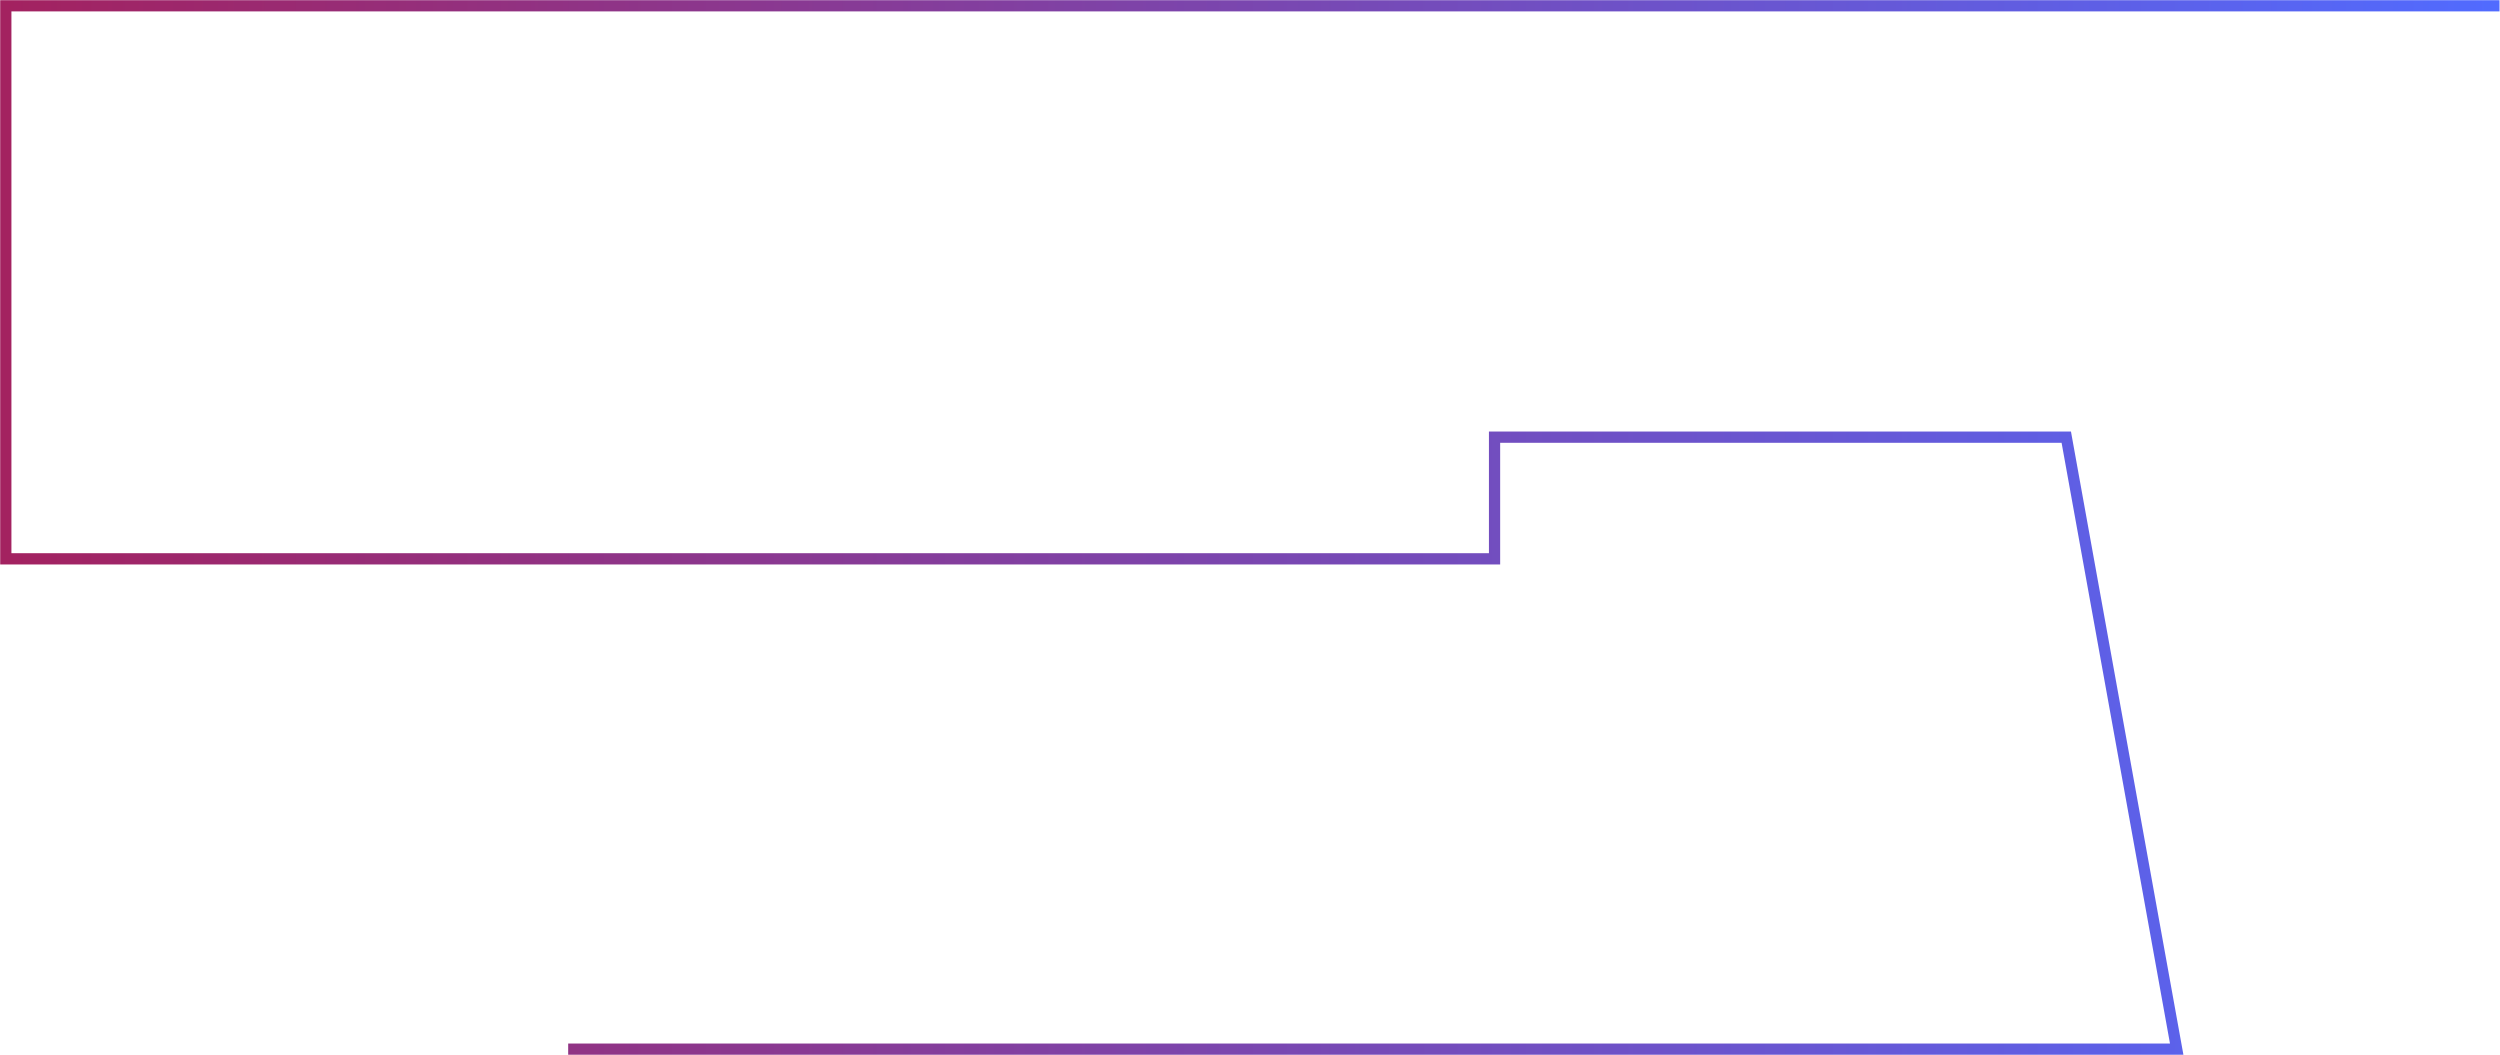 <?xml version="1.0" encoding="UTF-8"?> <svg xmlns="http://www.w3.org/2000/svg" width="2582" height="1090" viewBox="0 0 2582 1090" fill="none"> <path d="M586.816 1083.55H693.122H1470.6H2248.09L2134.05 451.518H1543.57V577.152H6V6H2581.5" stroke="url(#paint0_linear_825_72)" stroke-width="11.597"></path> <defs> <linearGradient id="paint0_linear_825_72" x1="6" y1="1083.55" x2="2581.5" y2="1083.55" gradientUnits="userSpaceOnUse"> <stop stop-color="#A32260"></stop> <stop offset="1" stop-color="#516BFF"></stop> </linearGradient> </defs> </svg> 